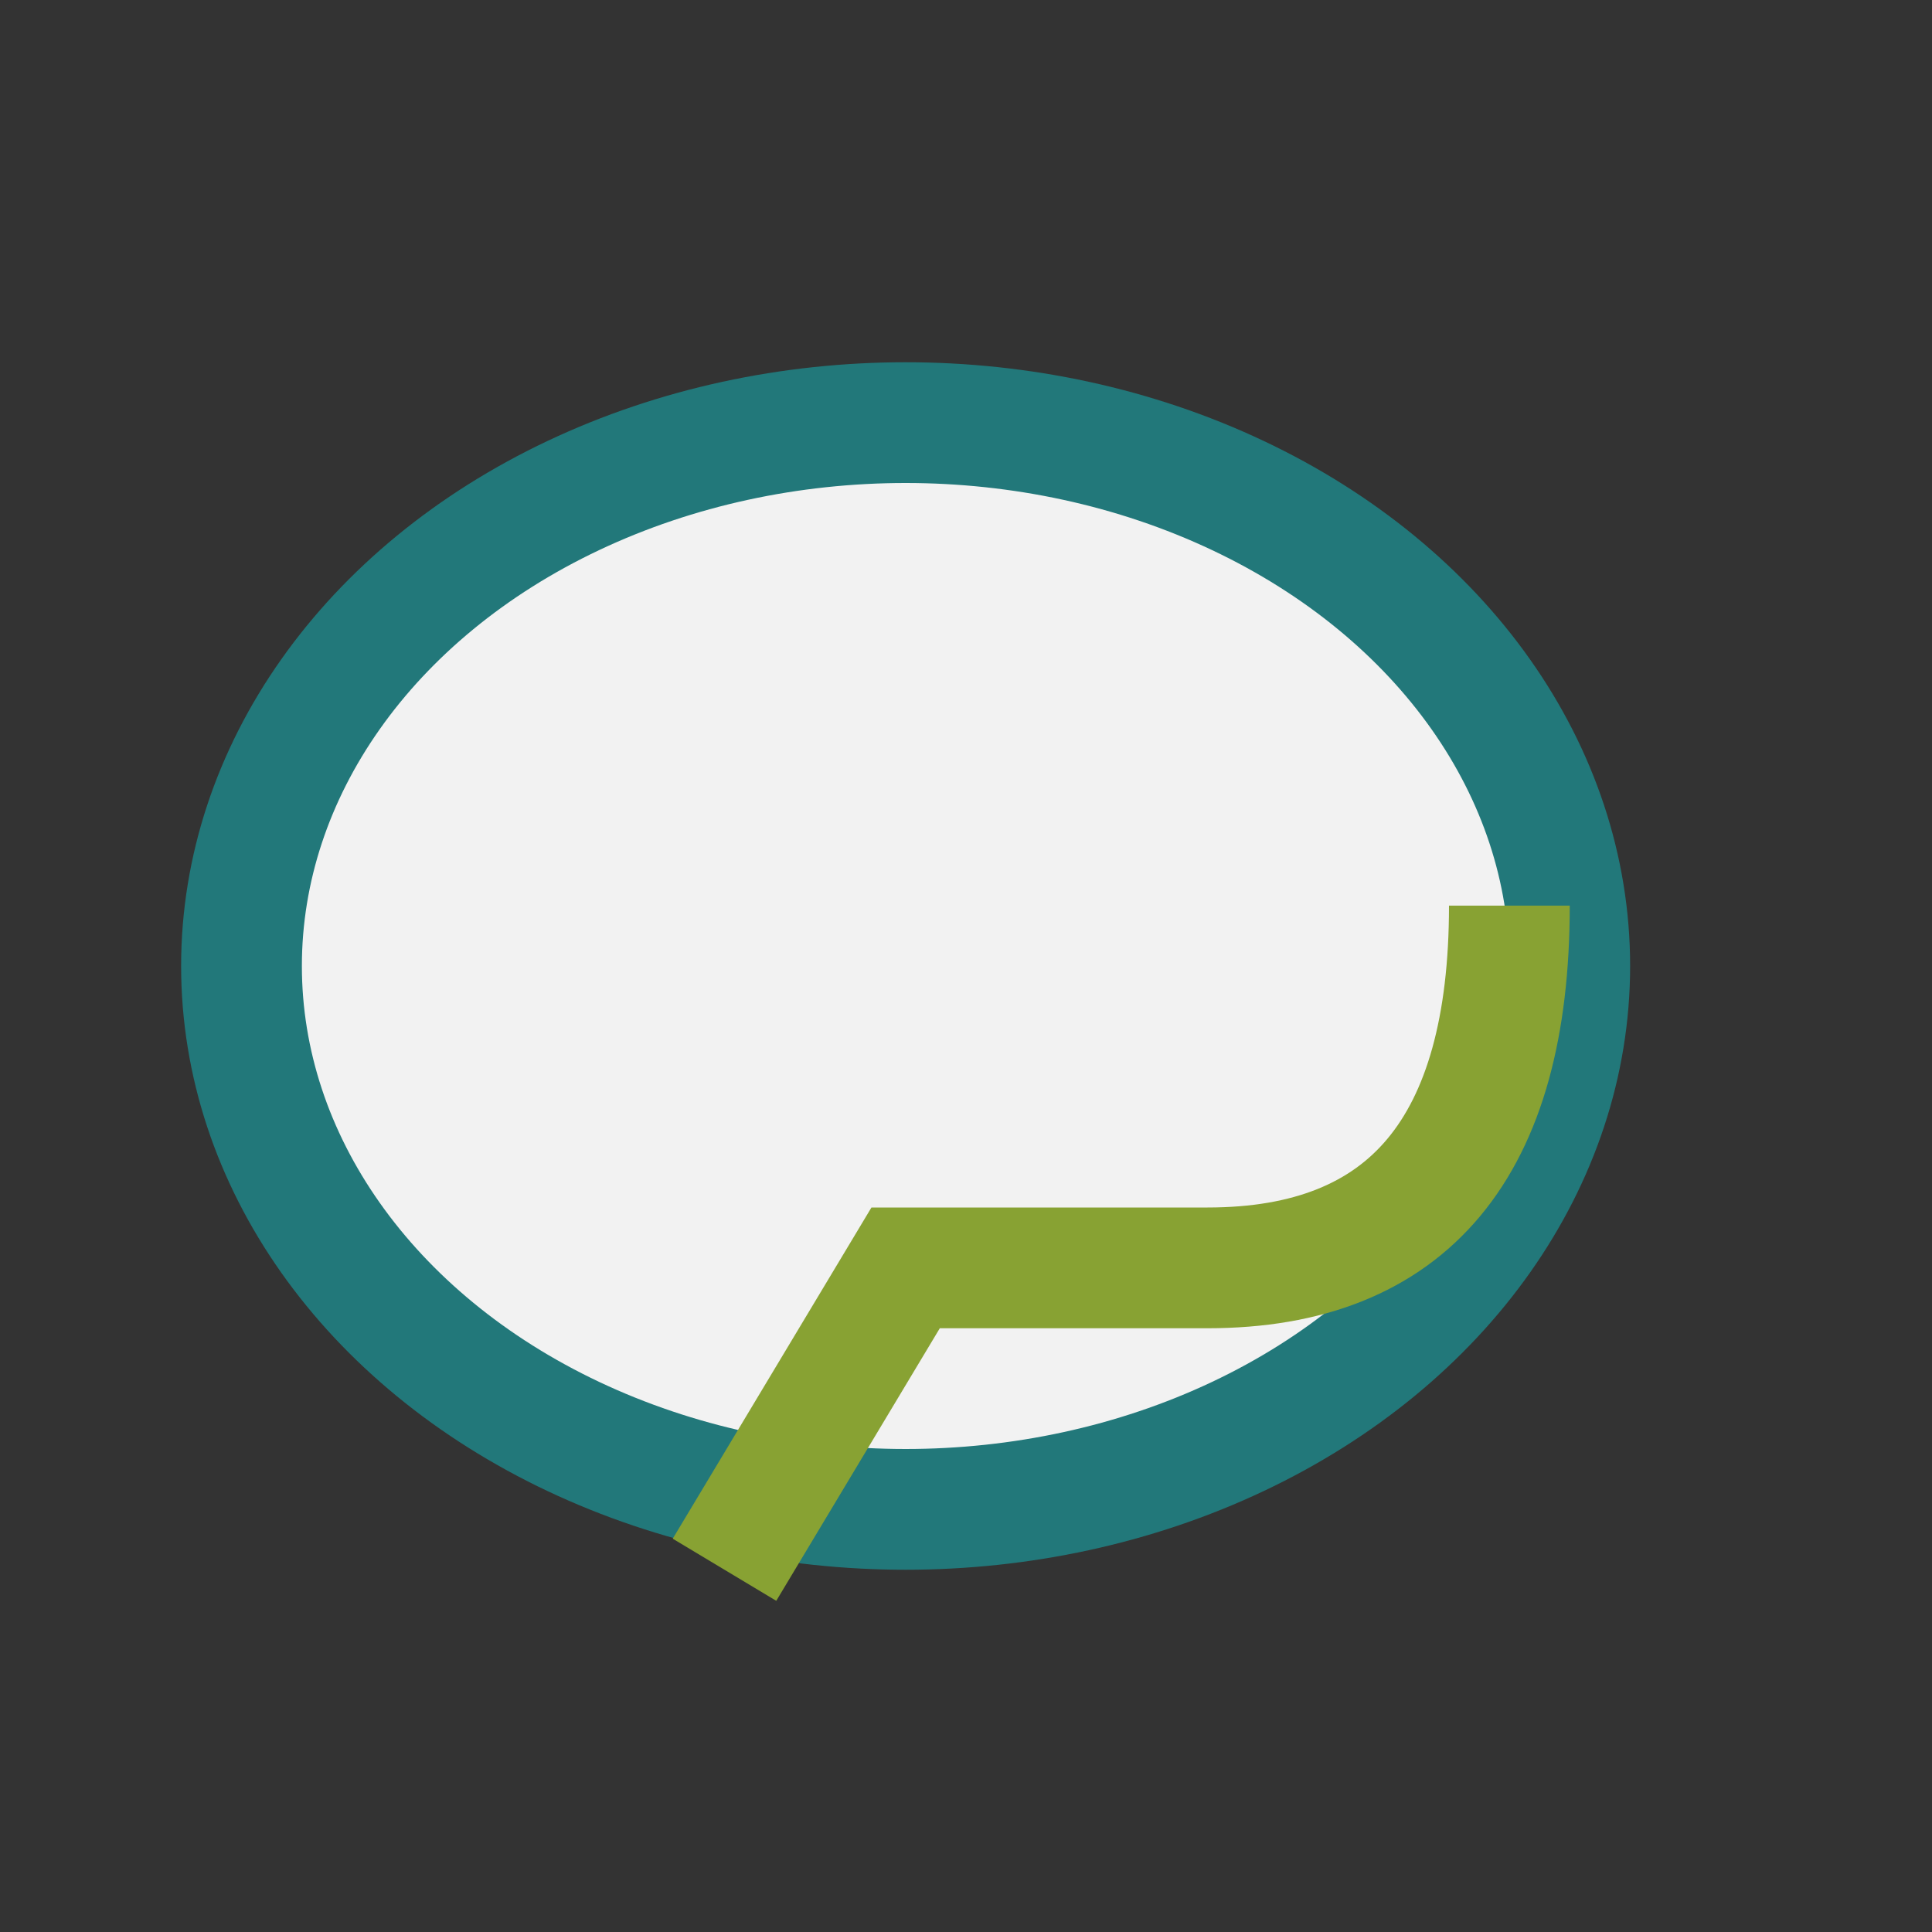 <?xml version="1.0" encoding="UTF-8"?>
<svg xmlns="http://www.w3.org/2000/svg" width="32" height="32" viewBox="0 0 32 32"><rect x="0" y="0" width="32" height="32" fill="#333333" stroke="none"/><ellipse cx="15" cy="16" rx="11" ry="9" fill="#F2F2F2" stroke="#22787A" stroke-width="2"/><path d="M12 26l3-5h5q5 0 5-6" fill="none" stroke="#88A233" stroke-width="2"/></svg>